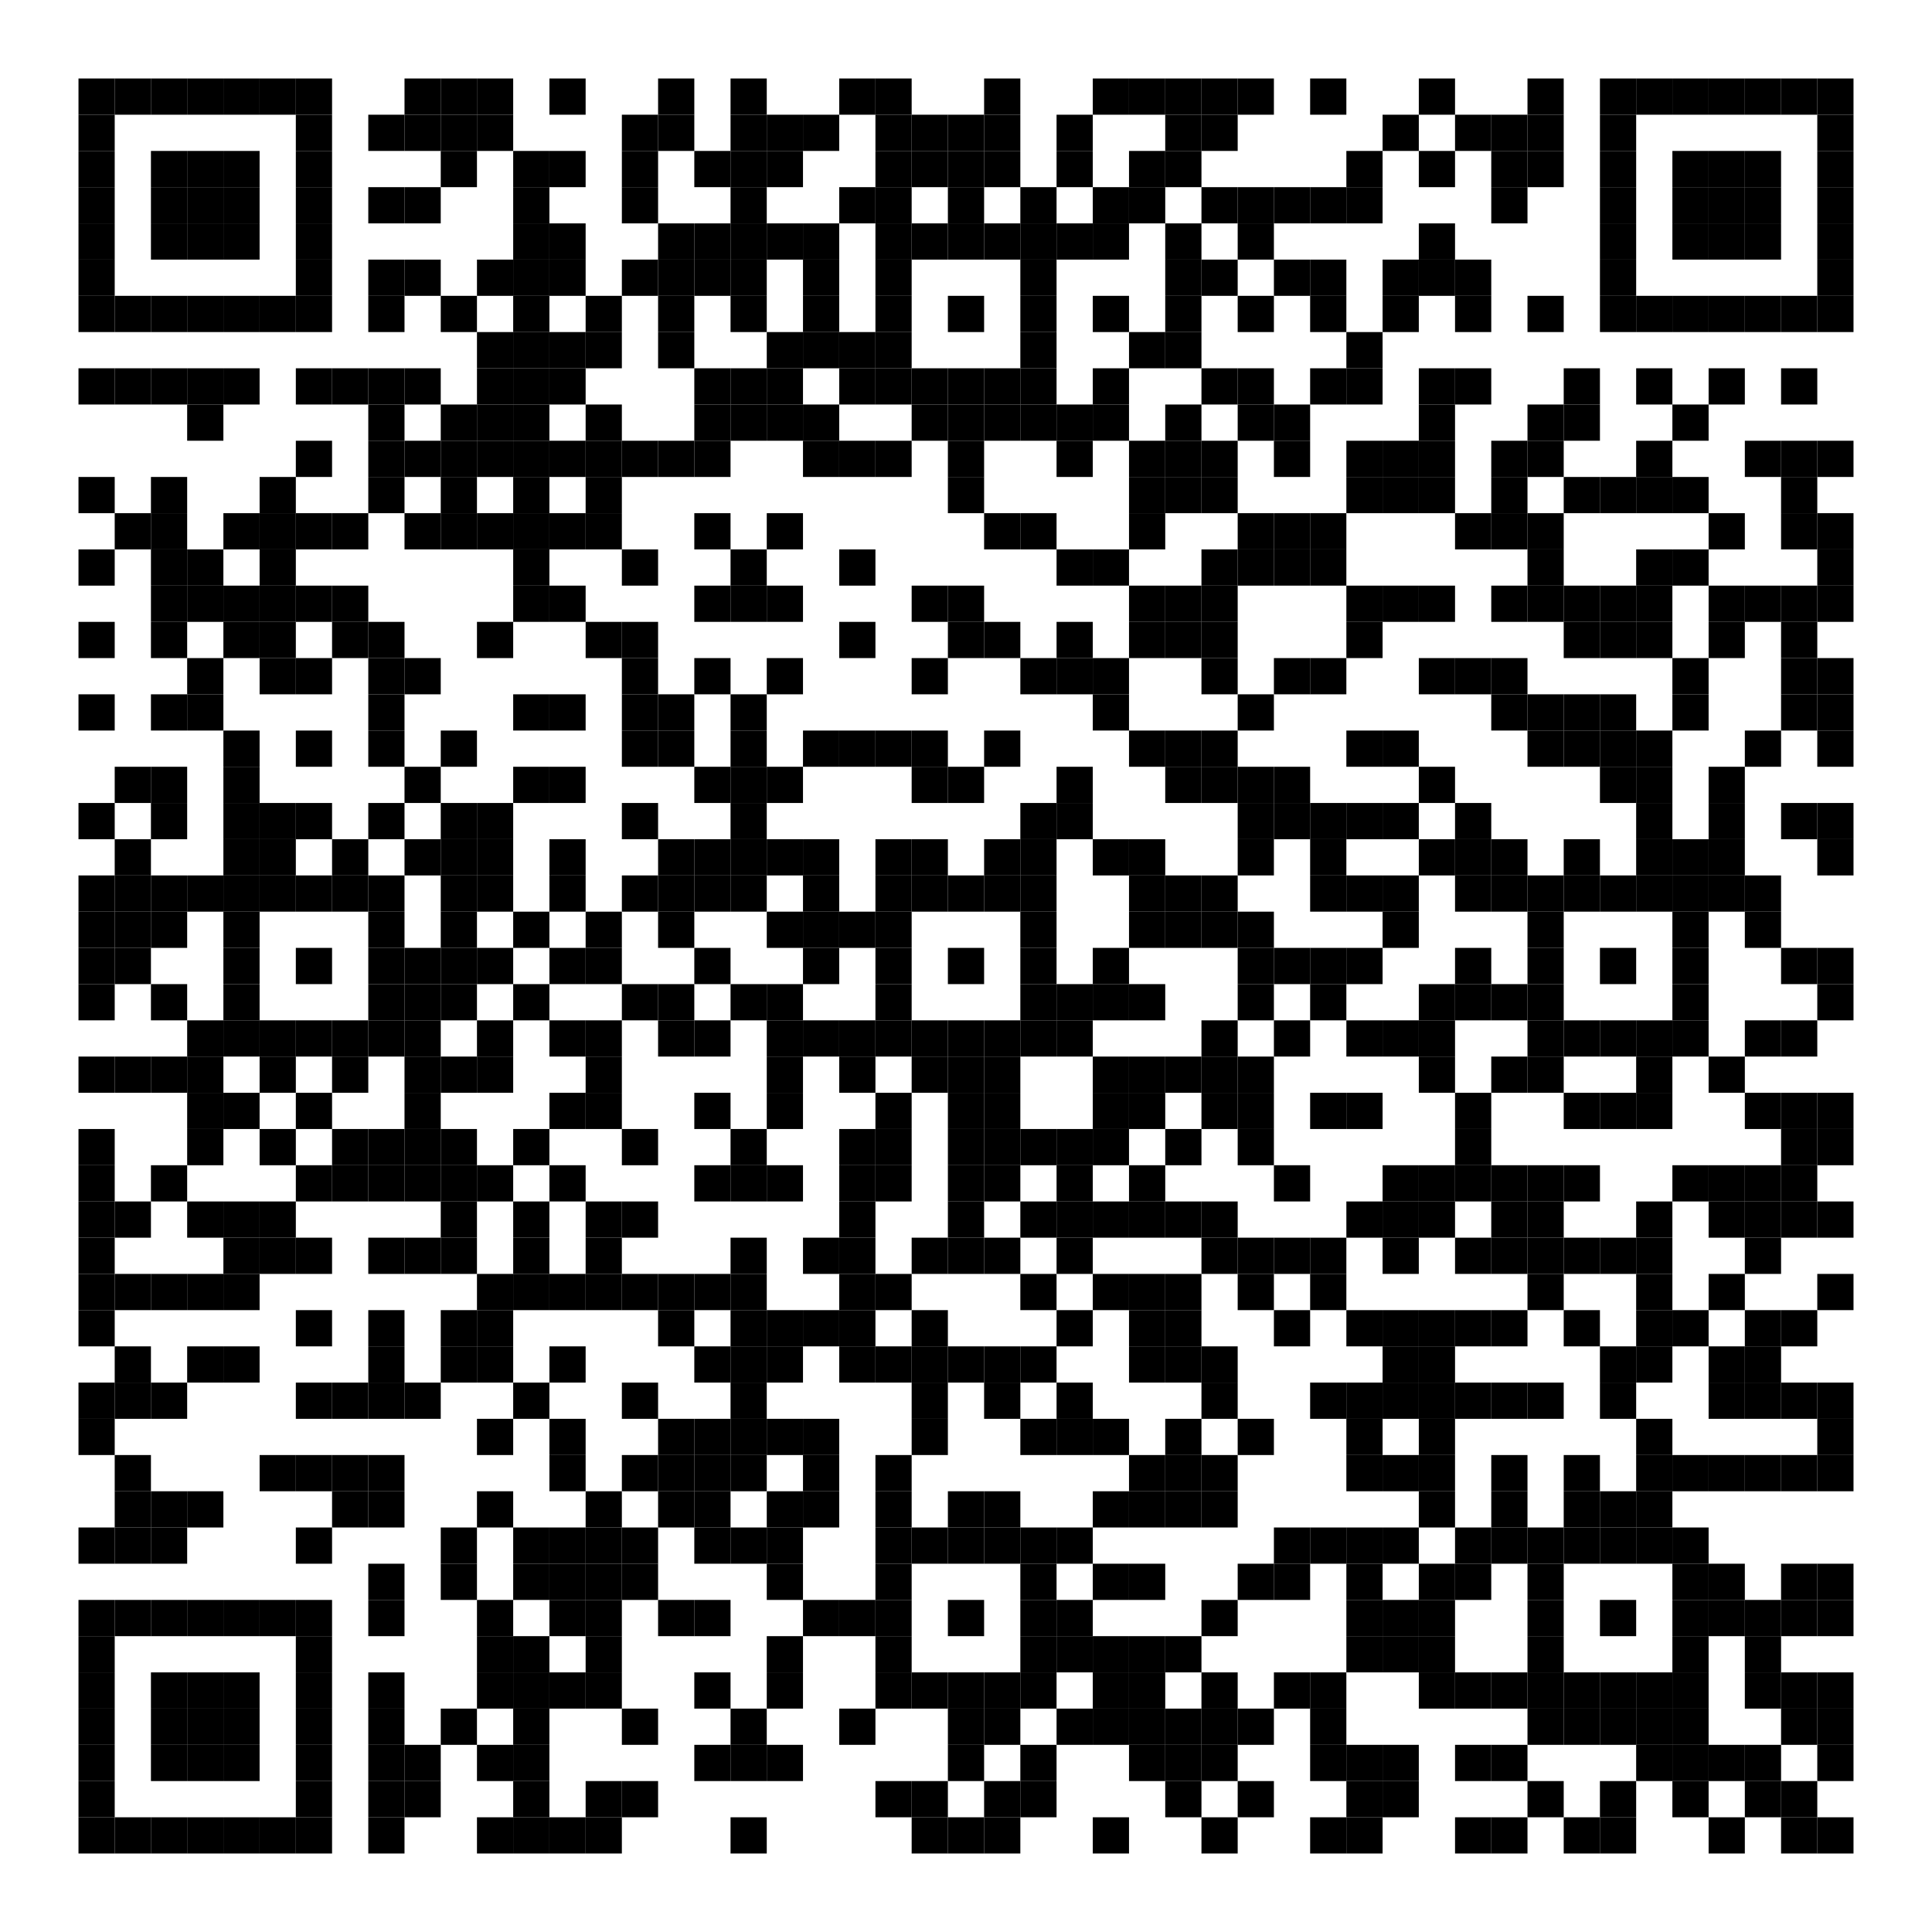 <?xml version="1.0"?>
<svg xmlns="http://www.w3.org/2000/svg" xmlns:xlink="http://www.w3.org/1999/xlink" version="1.1" width="320px" height="320px" viewBox="0 0 320 320"><defs><rect id="block" width="6" height="6" fill="#000000" fill-opacity="1"/></defs><rect x="0" y="0" width="320" height="320" fill="#ffffff" fill-opacity="1"/><use x="13" y="13" xlink:href="#block"/><use x="19" y="13" xlink:href="#block"/><use x="25" y="13" xlink:href="#block"/><use x="31" y="13" xlink:href="#block"/><use x="37" y="13" xlink:href="#block"/><use x="43" y="13" xlink:href="#block"/><use x="49" y="13" xlink:href="#block"/><use x="67" y="13" xlink:href="#block"/><use x="73" y="13" xlink:href="#block"/><use x="79" y="13" xlink:href="#block"/><use x="91" y="13" xlink:href="#block"/><use x="109" y="13" xlink:href="#block"/><use x="121" y="13" xlink:href="#block"/><use x="139" y="13" xlink:href="#block"/><use x="145" y="13" xlink:href="#block"/><use x="163" y="13" xlink:href="#block"/><use x="181" y="13" xlink:href="#block"/><use x="187" y="13" xlink:href="#block"/><use x="193" y="13" xlink:href="#block"/><use x="199" y="13" xlink:href="#block"/><use x="205" y="13" xlink:href="#block"/><use x="217" y="13" xlink:href="#block"/><use x="235" y="13" xlink:href="#block"/><use x="253" y="13" xlink:href="#block"/><use x="265" y="13" xlink:href="#block"/><use x="271" y="13" xlink:href="#block"/><use x="277" y="13" xlink:href="#block"/><use x="283" y="13" xlink:href="#block"/><use x="289" y="13" xlink:href="#block"/><use x="295" y="13" xlink:href="#block"/><use x="301" y="13" xlink:href="#block"/><use x="13" y="19" xlink:href="#block"/><use x="49" y="19" xlink:href="#block"/><use x="61" y="19" xlink:href="#block"/><use x="67" y="19" xlink:href="#block"/><use x="73" y="19" xlink:href="#block"/><use x="79" y="19" xlink:href="#block"/><use x="103" y="19" xlink:href="#block"/><use x="109" y="19" xlink:href="#block"/><use x="121" y="19" xlink:href="#block"/><use x="127" y="19" xlink:href="#block"/><use x="133" y="19" xlink:href="#block"/><use x="145" y="19" xlink:href="#block"/><use x="151" y="19" xlink:href="#block"/><use x="157" y="19" xlink:href="#block"/><use x="163" y="19" xlink:href="#block"/><use x="175" y="19" xlink:href="#block"/><use x="193" y="19" xlink:href="#block"/><use x="199" y="19" xlink:href="#block"/><use x="229" y="19" xlink:href="#block"/><use x="241" y="19" xlink:href="#block"/><use x="247" y="19" xlink:href="#block"/><use x="253" y="19" xlink:href="#block"/><use x="265" y="19" xlink:href="#block"/><use x="301" y="19" xlink:href="#block"/><use x="13" y="25" xlink:href="#block"/><use x="25" y="25" xlink:href="#block"/><use x="31" y="25" xlink:href="#block"/><use x="37" y="25" xlink:href="#block"/><use x="49" y="25" xlink:href="#block"/><use x="73" y="25" xlink:href="#block"/><use x="85" y="25" xlink:href="#block"/><use x="91" y="25" xlink:href="#block"/><use x="103" y="25" xlink:href="#block"/><use x="115" y="25" xlink:href="#block"/><use x="121" y="25" xlink:href="#block"/><use x="127" y="25" xlink:href="#block"/><use x="145" y="25" xlink:href="#block"/><use x="151" y="25" xlink:href="#block"/><use x="157" y="25" xlink:href="#block"/><use x="163" y="25" xlink:href="#block"/><use x="175" y="25" xlink:href="#block"/><use x="187" y="25" xlink:href="#block"/><use x="193" y="25" xlink:href="#block"/><use x="223" y="25" xlink:href="#block"/><use x="235" y="25" xlink:href="#block"/><use x="247" y="25" xlink:href="#block"/><use x="253" y="25" xlink:href="#block"/><use x="265" y="25" xlink:href="#block"/><use x="277" y="25" xlink:href="#block"/><use x="283" y="25" xlink:href="#block"/><use x="289" y="25" xlink:href="#block"/><use x="301" y="25" xlink:href="#block"/><use x="13" y="31" xlink:href="#block"/><use x="25" y="31" xlink:href="#block"/><use x="31" y="31" xlink:href="#block"/><use x="37" y="31" xlink:href="#block"/><use x="49" y="31" xlink:href="#block"/><use x="61" y="31" xlink:href="#block"/><use x="67" y="31" xlink:href="#block"/><use x="85" y="31" xlink:href="#block"/><use x="103" y="31" xlink:href="#block"/><use x="121" y="31" xlink:href="#block"/><use x="139" y="31" xlink:href="#block"/><use x="145" y="31" xlink:href="#block"/><use x="157" y="31" xlink:href="#block"/><use x="169" y="31" xlink:href="#block"/><use x="181" y="31" xlink:href="#block"/><use x="187" y="31" xlink:href="#block"/><use x="199" y="31" xlink:href="#block"/><use x="205" y="31" xlink:href="#block"/><use x="211" y="31" xlink:href="#block"/><use x="217" y="31" xlink:href="#block"/><use x="223" y="31" xlink:href="#block"/><use x="247" y="31" xlink:href="#block"/><use x="265" y="31" xlink:href="#block"/><use x="277" y="31" xlink:href="#block"/><use x="283" y="31" xlink:href="#block"/><use x="289" y="31" xlink:href="#block"/><use x="301" y="31" xlink:href="#block"/><use x="13" y="37" xlink:href="#block"/><use x="25" y="37" xlink:href="#block"/><use x="31" y="37" xlink:href="#block"/><use x="37" y="37" xlink:href="#block"/><use x="49" y="37" xlink:href="#block"/><use x="85" y="37" xlink:href="#block"/><use x="91" y="37" xlink:href="#block"/><use x="109" y="37" xlink:href="#block"/><use x="115" y="37" xlink:href="#block"/><use x="121" y="37" xlink:href="#block"/><use x="127" y="37" xlink:href="#block"/><use x="133" y="37" xlink:href="#block"/><use x="145" y="37" xlink:href="#block"/><use x="151" y="37" xlink:href="#block"/><use x="157" y="37" xlink:href="#block"/><use x="163" y="37" xlink:href="#block"/><use x="169" y="37" xlink:href="#block"/><use x="175" y="37" xlink:href="#block"/><use x="181" y="37" xlink:href="#block"/><use x="193" y="37" xlink:href="#block"/><use x="205" y="37" xlink:href="#block"/><use x="235" y="37" xlink:href="#block"/><use x="265" y="37" xlink:href="#block"/><use x="277" y="37" xlink:href="#block"/><use x="283" y="37" xlink:href="#block"/><use x="289" y="37" xlink:href="#block"/><use x="301" y="37" xlink:href="#block"/><use x="13" y="43" xlink:href="#block"/><use x="49" y="43" xlink:href="#block"/><use x="61" y="43" xlink:href="#block"/><use x="67" y="43" xlink:href="#block"/><use x="79" y="43" xlink:href="#block"/><use x="85" y="43" xlink:href="#block"/><use x="91" y="43" xlink:href="#block"/><use x="103" y="43" xlink:href="#block"/><use x="109" y="43" xlink:href="#block"/><use x="115" y="43" xlink:href="#block"/><use x="121" y="43" xlink:href="#block"/><use x="133" y="43" xlink:href="#block"/><use x="145" y="43" xlink:href="#block"/><use x="169" y="43" xlink:href="#block"/><use x="193" y="43" xlink:href="#block"/><use x="199" y="43" xlink:href="#block"/><use x="211" y="43" xlink:href="#block"/><use x="217" y="43" xlink:href="#block"/><use x="229" y="43" xlink:href="#block"/><use x="235" y="43" xlink:href="#block"/><use x="241" y="43" xlink:href="#block"/><use x="265" y="43" xlink:href="#block"/><use x="301" y="43" xlink:href="#block"/><use x="13" y="49" xlink:href="#block"/><use x="19" y="49" xlink:href="#block"/><use x="25" y="49" xlink:href="#block"/><use x="31" y="49" xlink:href="#block"/><use x="37" y="49" xlink:href="#block"/><use x="43" y="49" xlink:href="#block"/><use x="49" y="49" xlink:href="#block"/><use x="61" y="49" xlink:href="#block"/><use x="73" y="49" xlink:href="#block"/><use x="85" y="49" xlink:href="#block"/><use x="97" y="49" xlink:href="#block"/><use x="109" y="49" xlink:href="#block"/><use x="121" y="49" xlink:href="#block"/><use x="133" y="49" xlink:href="#block"/><use x="145" y="49" xlink:href="#block"/><use x="157" y="49" xlink:href="#block"/><use x="169" y="49" xlink:href="#block"/><use x="181" y="49" xlink:href="#block"/><use x="193" y="49" xlink:href="#block"/><use x="205" y="49" xlink:href="#block"/><use x="217" y="49" xlink:href="#block"/><use x="229" y="49" xlink:href="#block"/><use x="241" y="49" xlink:href="#block"/><use x="253" y="49" xlink:href="#block"/><use x="265" y="49" xlink:href="#block"/><use x="271" y="49" xlink:href="#block"/><use x="277" y="49" xlink:href="#block"/><use x="283" y="49" xlink:href="#block"/><use x="289" y="49" xlink:href="#block"/><use x="295" y="49" xlink:href="#block"/><use x="301" y="49" xlink:href="#block"/><use x="79" y="55" xlink:href="#block"/><use x="85" y="55" xlink:href="#block"/><use x="91" y="55" xlink:href="#block"/><use x="97" y="55" xlink:href="#block"/><use x="109" y="55" xlink:href="#block"/><use x="127" y="55" xlink:href="#block"/><use x="133" y="55" xlink:href="#block"/><use x="139" y="55" xlink:href="#block"/><use x="145" y="55" xlink:href="#block"/><use x="169" y="55" xlink:href="#block"/><use x="187" y="55" xlink:href="#block"/><use x="193" y="55" xlink:href="#block"/><use x="223" y="55" xlink:href="#block"/><use x="13" y="61" xlink:href="#block"/><use x="19" y="61" xlink:href="#block"/><use x="25" y="61" xlink:href="#block"/><use x="31" y="61" xlink:href="#block"/><use x="37" y="61" xlink:href="#block"/><use x="49" y="61" xlink:href="#block"/><use x="55" y="61" xlink:href="#block"/><use x="61" y="61" xlink:href="#block"/><use x="67" y="61" xlink:href="#block"/><use x="79" y="61" xlink:href="#block"/><use x="85" y="61" xlink:href="#block"/><use x="91" y="61" xlink:href="#block"/><use x="115" y="61" xlink:href="#block"/><use x="121" y="61" xlink:href="#block"/><use x="127" y="61" xlink:href="#block"/><use x="139" y="61" xlink:href="#block"/><use x="145" y="61" xlink:href="#block"/><use x="151" y="61" xlink:href="#block"/><use x="157" y="61" xlink:href="#block"/><use x="163" y="61" xlink:href="#block"/><use x="169" y="61" xlink:href="#block"/><use x="181" y="61" xlink:href="#block"/><use x="199" y="61" xlink:href="#block"/><use x="205" y="61" xlink:href="#block"/><use x="217" y="61" xlink:href="#block"/><use x="223" y="61" xlink:href="#block"/><use x="235" y="61" xlink:href="#block"/><use x="241" y="61" xlink:href="#block"/><use x="259" y="61" xlink:href="#block"/><use x="271" y="61" xlink:href="#block"/><use x="283" y="61" xlink:href="#block"/><use x="295" y="61" xlink:href="#block"/><use x="31" y="67" xlink:href="#block"/><use x="61" y="67" xlink:href="#block"/><use x="73" y="67" xlink:href="#block"/><use x="79" y="67" xlink:href="#block"/><use x="85" y="67" xlink:href="#block"/><use x="97" y="67" xlink:href="#block"/><use x="115" y="67" xlink:href="#block"/><use x="121" y="67" xlink:href="#block"/><use x="127" y="67" xlink:href="#block"/><use x="133" y="67" xlink:href="#block"/><use x="151" y="67" xlink:href="#block"/><use x="157" y="67" xlink:href="#block"/><use x="163" y="67" xlink:href="#block"/><use x="169" y="67" xlink:href="#block"/><use x="175" y="67" xlink:href="#block"/><use x="181" y="67" xlink:href="#block"/><use x="193" y="67" xlink:href="#block"/><use x="205" y="67" xlink:href="#block"/><use x="211" y="67" xlink:href="#block"/><use x="235" y="67" xlink:href="#block"/><use x="253" y="67" xlink:href="#block"/><use x="259" y="67" xlink:href="#block"/><use x="277" y="67" xlink:href="#block"/><use x="49" y="73" xlink:href="#block"/><use x="61" y="73" xlink:href="#block"/><use x="67" y="73" xlink:href="#block"/><use x="73" y="73" xlink:href="#block"/><use x="79" y="73" xlink:href="#block"/><use x="85" y="73" xlink:href="#block"/><use x="91" y="73" xlink:href="#block"/><use x="97" y="73" xlink:href="#block"/><use x="103" y="73" xlink:href="#block"/><use x="109" y="73" xlink:href="#block"/><use x="115" y="73" xlink:href="#block"/><use x="133" y="73" xlink:href="#block"/><use x="139" y="73" xlink:href="#block"/><use x="145" y="73" xlink:href="#block"/><use x="157" y="73" xlink:href="#block"/><use x="175" y="73" xlink:href="#block"/><use x="187" y="73" xlink:href="#block"/><use x="193" y="73" xlink:href="#block"/><use x="199" y="73" xlink:href="#block"/><use x="211" y="73" xlink:href="#block"/><use x="223" y="73" xlink:href="#block"/><use x="229" y="73" xlink:href="#block"/><use x="235" y="73" xlink:href="#block"/><use x="247" y="73" xlink:href="#block"/><use x="253" y="73" xlink:href="#block"/><use x="271" y="73" xlink:href="#block"/><use x="289" y="73" xlink:href="#block"/><use x="295" y="73" xlink:href="#block"/><use x="301" y="73" xlink:href="#block"/><use x="13" y="79" xlink:href="#block"/><use x="25" y="79" xlink:href="#block"/><use x="43" y="79" xlink:href="#block"/><use x="61" y="79" xlink:href="#block"/><use x="73" y="79" xlink:href="#block"/><use x="85" y="79" xlink:href="#block"/><use x="97" y="79" xlink:href="#block"/><use x="157" y="79" xlink:href="#block"/><use x="187" y="79" xlink:href="#block"/><use x="193" y="79" xlink:href="#block"/><use x="199" y="79" xlink:href="#block"/><use x="223" y="79" xlink:href="#block"/><use x="229" y="79" xlink:href="#block"/><use x="235" y="79" xlink:href="#block"/><use x="247" y="79" xlink:href="#block"/><use x="259" y="79" xlink:href="#block"/><use x="265" y="79" xlink:href="#block"/><use x="271" y="79" xlink:href="#block"/><use x="277" y="79" xlink:href="#block"/><use x="295" y="79" xlink:href="#block"/><use x="19" y="85" xlink:href="#block"/><use x="25" y="85" xlink:href="#block"/><use x="37" y="85" xlink:href="#block"/><use x="43" y="85" xlink:href="#block"/><use x="49" y="85" xlink:href="#block"/><use x="55" y="85" xlink:href="#block"/><use x="67" y="85" xlink:href="#block"/><use x="73" y="85" xlink:href="#block"/><use x="79" y="85" xlink:href="#block"/><use x="85" y="85" xlink:href="#block"/><use x="91" y="85" xlink:href="#block"/><use x="97" y="85" xlink:href="#block"/><use x="115" y="85" xlink:href="#block"/><use x="127" y="85" xlink:href="#block"/><use x="163" y="85" xlink:href="#block"/><use x="169" y="85" xlink:href="#block"/><use x="187" y="85" xlink:href="#block"/><use x="205" y="85" xlink:href="#block"/><use x="211" y="85" xlink:href="#block"/><use x="217" y="85" xlink:href="#block"/><use x="241" y="85" xlink:href="#block"/><use x="247" y="85" xlink:href="#block"/><use x="253" y="85" xlink:href="#block"/><use x="283" y="85" xlink:href="#block"/><use x="295" y="85" xlink:href="#block"/><use x="301" y="85" xlink:href="#block"/><use x="13" y="91" xlink:href="#block"/><use x="25" y="91" xlink:href="#block"/><use x="31" y="91" xlink:href="#block"/><use x="43" y="91" xlink:href="#block"/><use x="85" y="91" xlink:href="#block"/><use x="103" y="91" xlink:href="#block"/><use x="121" y="91" xlink:href="#block"/><use x="139" y="91" xlink:href="#block"/><use x="175" y="91" xlink:href="#block"/><use x="181" y="91" xlink:href="#block"/><use x="199" y="91" xlink:href="#block"/><use x="205" y="91" xlink:href="#block"/><use x="211" y="91" xlink:href="#block"/><use x="217" y="91" xlink:href="#block"/><use x="253" y="91" xlink:href="#block"/><use x="271" y="91" xlink:href="#block"/><use x="277" y="91" xlink:href="#block"/><use x="301" y="91" xlink:href="#block"/><use x="25" y="97" xlink:href="#block"/><use x="31" y="97" xlink:href="#block"/><use x="37" y="97" xlink:href="#block"/><use x="43" y="97" xlink:href="#block"/><use x="49" y="97" xlink:href="#block"/><use x="55" y="97" xlink:href="#block"/><use x="85" y="97" xlink:href="#block"/><use x="91" y="97" xlink:href="#block"/><use x="115" y="97" xlink:href="#block"/><use x="121" y="97" xlink:href="#block"/><use x="127" y="97" xlink:href="#block"/><use x="151" y="97" xlink:href="#block"/><use x="157" y="97" xlink:href="#block"/><use x="187" y="97" xlink:href="#block"/><use x="193" y="97" xlink:href="#block"/><use x="199" y="97" xlink:href="#block"/><use x="223" y="97" xlink:href="#block"/><use x="229" y="97" xlink:href="#block"/><use x="235" y="97" xlink:href="#block"/><use x="247" y="97" xlink:href="#block"/><use x="253" y="97" xlink:href="#block"/><use x="259" y="97" xlink:href="#block"/><use x="265" y="97" xlink:href="#block"/><use x="271" y="97" xlink:href="#block"/><use x="283" y="97" xlink:href="#block"/><use x="289" y="97" xlink:href="#block"/><use x="295" y="97" xlink:href="#block"/><use x="301" y="97" xlink:href="#block"/><use x="13" y="103" xlink:href="#block"/><use x="25" y="103" xlink:href="#block"/><use x="37" y="103" xlink:href="#block"/><use x="43" y="103" xlink:href="#block"/><use x="55" y="103" xlink:href="#block"/><use x="61" y="103" xlink:href="#block"/><use x="79" y="103" xlink:href="#block"/><use x="97" y="103" xlink:href="#block"/><use x="103" y="103" xlink:href="#block"/><use x="139" y="103" xlink:href="#block"/><use x="157" y="103" xlink:href="#block"/><use x="163" y="103" xlink:href="#block"/><use x="175" y="103" xlink:href="#block"/><use x="187" y="103" xlink:href="#block"/><use x="193" y="103" xlink:href="#block"/><use x="199" y="103" xlink:href="#block"/><use x="223" y="103" xlink:href="#block"/><use x="259" y="103" xlink:href="#block"/><use x="265" y="103" xlink:href="#block"/><use x="271" y="103" xlink:href="#block"/><use x="283" y="103" xlink:href="#block"/><use x="295" y="103" xlink:href="#block"/><use x="31" y="109" xlink:href="#block"/><use x="43" y="109" xlink:href="#block"/><use x="49" y="109" xlink:href="#block"/><use x="61" y="109" xlink:href="#block"/><use x="67" y="109" xlink:href="#block"/><use x="103" y="109" xlink:href="#block"/><use x="115" y="109" xlink:href="#block"/><use x="127" y="109" xlink:href="#block"/><use x="151" y="109" xlink:href="#block"/><use x="169" y="109" xlink:href="#block"/><use x="175" y="109" xlink:href="#block"/><use x="181" y="109" xlink:href="#block"/><use x="199" y="109" xlink:href="#block"/><use x="211" y="109" xlink:href="#block"/><use x="217" y="109" xlink:href="#block"/><use x="235" y="109" xlink:href="#block"/><use x="241" y="109" xlink:href="#block"/><use x="247" y="109" xlink:href="#block"/><use x="277" y="109" xlink:href="#block"/><use x="295" y="109" xlink:href="#block"/><use x="301" y="109" xlink:href="#block"/><use x="13" y="115" xlink:href="#block"/><use x="25" y="115" xlink:href="#block"/><use x="31" y="115" xlink:href="#block"/><use x="61" y="115" xlink:href="#block"/><use x="85" y="115" xlink:href="#block"/><use x="91" y="115" xlink:href="#block"/><use x="103" y="115" xlink:href="#block"/><use x="109" y="115" xlink:href="#block"/><use x="121" y="115" xlink:href="#block"/><use x="181" y="115" xlink:href="#block"/><use x="205" y="115" xlink:href="#block"/><use x="247" y="115" xlink:href="#block"/><use x="253" y="115" xlink:href="#block"/><use x="259" y="115" xlink:href="#block"/><use x="265" y="115" xlink:href="#block"/><use x="277" y="115" xlink:href="#block"/><use x="295" y="115" xlink:href="#block"/><use x="301" y="115" xlink:href="#block"/><use x="37" y="121" xlink:href="#block"/><use x="49" y="121" xlink:href="#block"/><use x="61" y="121" xlink:href="#block"/><use x="73" y="121" xlink:href="#block"/><use x="103" y="121" xlink:href="#block"/><use x="109" y="121" xlink:href="#block"/><use x="121" y="121" xlink:href="#block"/><use x="133" y="121" xlink:href="#block"/><use x="139" y="121" xlink:href="#block"/><use x="145" y="121" xlink:href="#block"/><use x="151" y="121" xlink:href="#block"/><use x="163" y="121" xlink:href="#block"/><use x="187" y="121" xlink:href="#block"/><use x="193" y="121" xlink:href="#block"/><use x="199" y="121" xlink:href="#block"/><use x="223" y="121" xlink:href="#block"/><use x="229" y="121" xlink:href="#block"/><use x="253" y="121" xlink:href="#block"/><use x="259" y="121" xlink:href="#block"/><use x="265" y="121" xlink:href="#block"/><use x="271" y="121" xlink:href="#block"/><use x="289" y="121" xlink:href="#block"/><use x="301" y="121" xlink:href="#block"/><use x="19" y="127" xlink:href="#block"/><use x="25" y="127" xlink:href="#block"/><use x="37" y="127" xlink:href="#block"/><use x="67" y="127" xlink:href="#block"/><use x="85" y="127" xlink:href="#block"/><use x="91" y="127" xlink:href="#block"/><use x="115" y="127" xlink:href="#block"/><use x="121" y="127" xlink:href="#block"/><use x="127" y="127" xlink:href="#block"/><use x="151" y="127" xlink:href="#block"/><use x="157" y="127" xlink:href="#block"/><use x="175" y="127" xlink:href="#block"/><use x="193" y="127" xlink:href="#block"/><use x="199" y="127" xlink:href="#block"/><use x="205" y="127" xlink:href="#block"/><use x="211" y="127" xlink:href="#block"/><use x="235" y="127" xlink:href="#block"/><use x="265" y="127" xlink:href="#block"/><use x="271" y="127" xlink:href="#block"/><use x="283" y="127" xlink:href="#block"/><use x="13" y="133" xlink:href="#block"/><use x="25" y="133" xlink:href="#block"/><use x="37" y="133" xlink:href="#block"/><use x="43" y="133" xlink:href="#block"/><use x="49" y="133" xlink:href="#block"/><use x="61" y="133" xlink:href="#block"/><use x="73" y="133" xlink:href="#block"/><use x="79" y="133" xlink:href="#block"/><use x="103" y="133" xlink:href="#block"/><use x="121" y="133" xlink:href="#block"/><use x="169" y="133" xlink:href="#block"/><use x="175" y="133" xlink:href="#block"/><use x="205" y="133" xlink:href="#block"/><use x="211" y="133" xlink:href="#block"/><use x="217" y="133" xlink:href="#block"/><use x="223" y="133" xlink:href="#block"/><use x="229" y="133" xlink:href="#block"/><use x="241" y="133" xlink:href="#block"/><use x="271" y="133" xlink:href="#block"/><use x="283" y="133" xlink:href="#block"/><use x="295" y="133" xlink:href="#block"/><use x="301" y="133" xlink:href="#block"/><use x="19" y="139" xlink:href="#block"/><use x="37" y="139" xlink:href="#block"/><use x="43" y="139" xlink:href="#block"/><use x="55" y="139" xlink:href="#block"/><use x="67" y="139" xlink:href="#block"/><use x="73" y="139" xlink:href="#block"/><use x="79" y="139" xlink:href="#block"/><use x="91" y="139" xlink:href="#block"/><use x="109" y="139" xlink:href="#block"/><use x="115" y="139" xlink:href="#block"/><use x="121" y="139" xlink:href="#block"/><use x="127" y="139" xlink:href="#block"/><use x="133" y="139" xlink:href="#block"/><use x="145" y="139" xlink:href="#block"/><use x="151" y="139" xlink:href="#block"/><use x="163" y="139" xlink:href="#block"/><use x="169" y="139" xlink:href="#block"/><use x="181" y="139" xlink:href="#block"/><use x="187" y="139" xlink:href="#block"/><use x="205" y="139" xlink:href="#block"/><use x="217" y="139" xlink:href="#block"/><use x="235" y="139" xlink:href="#block"/><use x="241" y="139" xlink:href="#block"/><use x="247" y="139" xlink:href="#block"/><use x="259" y="139" xlink:href="#block"/><use x="271" y="139" xlink:href="#block"/><use x="277" y="139" xlink:href="#block"/><use x="283" y="139" xlink:href="#block"/><use x="301" y="139" xlink:href="#block"/><use x="13" y="145" xlink:href="#block"/><use x="19" y="145" xlink:href="#block"/><use x="25" y="145" xlink:href="#block"/><use x="31" y="145" xlink:href="#block"/><use x="37" y="145" xlink:href="#block"/><use x="43" y="145" xlink:href="#block"/><use x="49" y="145" xlink:href="#block"/><use x="55" y="145" xlink:href="#block"/><use x="61" y="145" xlink:href="#block"/><use x="73" y="145" xlink:href="#block"/><use x="79" y="145" xlink:href="#block"/><use x="91" y="145" xlink:href="#block"/><use x="103" y="145" xlink:href="#block"/><use x="109" y="145" xlink:href="#block"/><use x="115" y="145" xlink:href="#block"/><use x="121" y="145" xlink:href="#block"/><use x="133" y="145" xlink:href="#block"/><use x="145" y="145" xlink:href="#block"/><use x="151" y="145" xlink:href="#block"/><use x="157" y="145" xlink:href="#block"/><use x="163" y="145" xlink:href="#block"/><use x="169" y="145" xlink:href="#block"/><use x="187" y="145" xlink:href="#block"/><use x="193" y="145" xlink:href="#block"/><use x="199" y="145" xlink:href="#block"/><use x="217" y="145" xlink:href="#block"/><use x="223" y="145" xlink:href="#block"/><use x="229" y="145" xlink:href="#block"/><use x="241" y="145" xlink:href="#block"/><use x="247" y="145" xlink:href="#block"/><use x="253" y="145" xlink:href="#block"/><use x="259" y="145" xlink:href="#block"/><use x="265" y="145" xlink:href="#block"/><use x="271" y="145" xlink:href="#block"/><use x="277" y="145" xlink:href="#block"/><use x="283" y="145" xlink:href="#block"/><use x="289" y="145" xlink:href="#block"/><use x="13" y="151" xlink:href="#block"/><use x="19" y="151" xlink:href="#block"/><use x="25" y="151" xlink:href="#block"/><use x="37" y="151" xlink:href="#block"/><use x="61" y="151" xlink:href="#block"/><use x="73" y="151" xlink:href="#block"/><use x="85" y="151" xlink:href="#block"/><use x="97" y="151" xlink:href="#block"/><use x="109" y="151" xlink:href="#block"/><use x="127" y="151" xlink:href="#block"/><use x="133" y="151" xlink:href="#block"/><use x="139" y="151" xlink:href="#block"/><use x="145" y="151" xlink:href="#block"/><use x="169" y="151" xlink:href="#block"/><use x="187" y="151" xlink:href="#block"/><use x="193" y="151" xlink:href="#block"/><use x="199" y="151" xlink:href="#block"/><use x="205" y="151" xlink:href="#block"/><use x="229" y="151" xlink:href="#block"/><use x="253" y="151" xlink:href="#block"/><use x="277" y="151" xlink:href="#block"/><use x="289" y="151" xlink:href="#block"/><use x="13" y="157" xlink:href="#block"/><use x="19" y="157" xlink:href="#block"/><use x="37" y="157" xlink:href="#block"/><use x="49" y="157" xlink:href="#block"/><use x="61" y="157" xlink:href="#block"/><use x="67" y="157" xlink:href="#block"/><use x="73" y="157" xlink:href="#block"/><use x="79" y="157" xlink:href="#block"/><use x="91" y="157" xlink:href="#block"/><use x="97" y="157" xlink:href="#block"/><use x="115" y="157" xlink:href="#block"/><use x="133" y="157" xlink:href="#block"/><use x="145" y="157" xlink:href="#block"/><use x="157" y="157" xlink:href="#block"/><use x="169" y="157" xlink:href="#block"/><use x="181" y="157" xlink:href="#block"/><use x="205" y="157" xlink:href="#block"/><use x="211" y="157" xlink:href="#block"/><use x="217" y="157" xlink:href="#block"/><use x="223" y="157" xlink:href="#block"/><use x="241" y="157" xlink:href="#block"/><use x="253" y="157" xlink:href="#block"/><use x="265" y="157" xlink:href="#block"/><use x="277" y="157" xlink:href="#block"/><use x="295" y="157" xlink:href="#block"/><use x="301" y="157" xlink:href="#block"/><use x="13" y="163" xlink:href="#block"/><use x="25" y="163" xlink:href="#block"/><use x="37" y="163" xlink:href="#block"/><use x="61" y="163" xlink:href="#block"/><use x="67" y="163" xlink:href="#block"/><use x="73" y="163" xlink:href="#block"/><use x="85" y="163" xlink:href="#block"/><use x="103" y="163" xlink:href="#block"/><use x="109" y="163" xlink:href="#block"/><use x="121" y="163" xlink:href="#block"/><use x="127" y="163" xlink:href="#block"/><use x="145" y="163" xlink:href="#block"/><use x="169" y="163" xlink:href="#block"/><use x="175" y="163" xlink:href="#block"/><use x="181" y="163" xlink:href="#block"/><use x="187" y="163" xlink:href="#block"/><use x="205" y="163" xlink:href="#block"/><use x="217" y="163" xlink:href="#block"/><use x="235" y="163" xlink:href="#block"/><use x="241" y="163" xlink:href="#block"/><use x="247" y="163" xlink:href="#block"/><use x="253" y="163" xlink:href="#block"/><use x="277" y="163" xlink:href="#block"/><use x="301" y="163" xlink:href="#block"/><use x="31" y="169" xlink:href="#block"/><use x="37" y="169" xlink:href="#block"/><use x="43" y="169" xlink:href="#block"/><use x="49" y="169" xlink:href="#block"/><use x="55" y="169" xlink:href="#block"/><use x="61" y="169" xlink:href="#block"/><use x="67" y="169" xlink:href="#block"/><use x="79" y="169" xlink:href="#block"/><use x="91" y="169" xlink:href="#block"/><use x="97" y="169" xlink:href="#block"/><use x="109" y="169" xlink:href="#block"/><use x="115" y="169" xlink:href="#block"/><use x="127" y="169" xlink:href="#block"/><use x="133" y="169" xlink:href="#block"/><use x="139" y="169" xlink:href="#block"/><use x="145" y="169" xlink:href="#block"/><use x="151" y="169" xlink:href="#block"/><use x="157" y="169" xlink:href="#block"/><use x="163" y="169" xlink:href="#block"/><use x="169" y="169" xlink:href="#block"/><use x="175" y="169" xlink:href="#block"/><use x="199" y="169" xlink:href="#block"/><use x="211" y="169" xlink:href="#block"/><use x="223" y="169" xlink:href="#block"/><use x="229" y="169" xlink:href="#block"/><use x="235" y="169" xlink:href="#block"/><use x="253" y="169" xlink:href="#block"/><use x="259" y="169" xlink:href="#block"/><use x="265" y="169" xlink:href="#block"/><use x="271" y="169" xlink:href="#block"/><use x="277" y="169" xlink:href="#block"/><use x="289" y="169" xlink:href="#block"/><use x="295" y="169" xlink:href="#block"/><use x="13" y="175" xlink:href="#block"/><use x="19" y="175" xlink:href="#block"/><use x="25" y="175" xlink:href="#block"/><use x="31" y="175" xlink:href="#block"/><use x="43" y="175" xlink:href="#block"/><use x="55" y="175" xlink:href="#block"/><use x="67" y="175" xlink:href="#block"/><use x="73" y="175" xlink:href="#block"/><use x="79" y="175" xlink:href="#block"/><use x="97" y="175" xlink:href="#block"/><use x="127" y="175" xlink:href="#block"/><use x="139" y="175" xlink:href="#block"/><use x="151" y="175" xlink:href="#block"/><use x="157" y="175" xlink:href="#block"/><use x="163" y="175" xlink:href="#block"/><use x="181" y="175" xlink:href="#block"/><use x="187" y="175" xlink:href="#block"/><use x="193" y="175" xlink:href="#block"/><use x="199" y="175" xlink:href="#block"/><use x="205" y="175" xlink:href="#block"/><use x="235" y="175" xlink:href="#block"/><use x="247" y="175" xlink:href="#block"/><use x="253" y="175" xlink:href="#block"/><use x="271" y="175" xlink:href="#block"/><use x="283" y="175" xlink:href="#block"/><use x="31" y="181" xlink:href="#block"/><use x="37" y="181" xlink:href="#block"/><use x="49" y="181" xlink:href="#block"/><use x="67" y="181" xlink:href="#block"/><use x="91" y="181" xlink:href="#block"/><use x="97" y="181" xlink:href="#block"/><use x="115" y="181" xlink:href="#block"/><use x="127" y="181" xlink:href="#block"/><use x="145" y="181" xlink:href="#block"/><use x="157" y="181" xlink:href="#block"/><use x="163" y="181" xlink:href="#block"/><use x="181" y="181" xlink:href="#block"/><use x="187" y="181" xlink:href="#block"/><use x="199" y="181" xlink:href="#block"/><use x="205" y="181" xlink:href="#block"/><use x="217" y="181" xlink:href="#block"/><use x="223" y="181" xlink:href="#block"/><use x="241" y="181" xlink:href="#block"/><use x="259" y="181" xlink:href="#block"/><use x="265" y="181" xlink:href="#block"/><use x="271" y="181" xlink:href="#block"/><use x="289" y="181" xlink:href="#block"/><use x="295" y="181" xlink:href="#block"/><use x="301" y="181" xlink:href="#block"/><use x="13" y="187" xlink:href="#block"/><use x="31" y="187" xlink:href="#block"/><use x="43" y="187" xlink:href="#block"/><use x="55" y="187" xlink:href="#block"/><use x="61" y="187" xlink:href="#block"/><use x="67" y="187" xlink:href="#block"/><use x="73" y="187" xlink:href="#block"/><use x="85" y="187" xlink:href="#block"/><use x="103" y="187" xlink:href="#block"/><use x="121" y="187" xlink:href="#block"/><use x="139" y="187" xlink:href="#block"/><use x="145" y="187" xlink:href="#block"/><use x="157" y="187" xlink:href="#block"/><use x="163" y="187" xlink:href="#block"/><use x="169" y="187" xlink:href="#block"/><use x="175" y="187" xlink:href="#block"/><use x="181" y="187" xlink:href="#block"/><use x="193" y="187" xlink:href="#block"/><use x="205" y="187" xlink:href="#block"/><use x="241" y="187" xlink:href="#block"/><use x="295" y="187" xlink:href="#block"/><use x="301" y="187" xlink:href="#block"/><use x="13" y="193" xlink:href="#block"/><use x="25" y="193" xlink:href="#block"/><use x="49" y="193" xlink:href="#block"/><use x="55" y="193" xlink:href="#block"/><use x="61" y="193" xlink:href="#block"/><use x="67" y="193" xlink:href="#block"/><use x="73" y="193" xlink:href="#block"/><use x="79" y="193" xlink:href="#block"/><use x="91" y="193" xlink:href="#block"/><use x="115" y="193" xlink:href="#block"/><use x="121" y="193" xlink:href="#block"/><use x="127" y="193" xlink:href="#block"/><use x="139" y="193" xlink:href="#block"/><use x="145" y="193" xlink:href="#block"/><use x="157" y="193" xlink:href="#block"/><use x="163" y="193" xlink:href="#block"/><use x="175" y="193" xlink:href="#block"/><use x="187" y="193" xlink:href="#block"/><use x="211" y="193" xlink:href="#block"/><use x="229" y="193" xlink:href="#block"/><use x="235" y="193" xlink:href="#block"/><use x="241" y="193" xlink:href="#block"/><use x="247" y="193" xlink:href="#block"/><use x="253" y="193" xlink:href="#block"/><use x="259" y="193" xlink:href="#block"/><use x="277" y="193" xlink:href="#block"/><use x="283" y="193" xlink:href="#block"/><use x="289" y="193" xlink:href="#block"/><use x="295" y="193" xlink:href="#block"/><use x="13" y="199" xlink:href="#block"/><use x="19" y="199" xlink:href="#block"/><use x="31" y="199" xlink:href="#block"/><use x="37" y="199" xlink:href="#block"/><use x="43" y="199" xlink:href="#block"/><use x="73" y="199" xlink:href="#block"/><use x="85" y="199" xlink:href="#block"/><use x="97" y="199" xlink:href="#block"/><use x="103" y="199" xlink:href="#block"/><use x="139" y="199" xlink:href="#block"/><use x="157" y="199" xlink:href="#block"/><use x="169" y="199" xlink:href="#block"/><use x="175" y="199" xlink:href="#block"/><use x="181" y="199" xlink:href="#block"/><use x="187" y="199" xlink:href="#block"/><use x="193" y="199" xlink:href="#block"/><use x="199" y="199" xlink:href="#block"/><use x="223" y="199" xlink:href="#block"/><use x="229" y="199" xlink:href="#block"/><use x="235" y="199" xlink:href="#block"/><use x="247" y="199" xlink:href="#block"/><use x="253" y="199" xlink:href="#block"/><use x="271" y="199" xlink:href="#block"/><use x="283" y="199" xlink:href="#block"/><use x="289" y="199" xlink:href="#block"/><use x="295" y="199" xlink:href="#block"/><use x="301" y="199" xlink:href="#block"/><use x="13" y="205" xlink:href="#block"/><use x="37" y="205" xlink:href="#block"/><use x="43" y="205" xlink:href="#block"/><use x="49" y="205" xlink:href="#block"/><use x="61" y="205" xlink:href="#block"/><use x="67" y="205" xlink:href="#block"/><use x="73" y="205" xlink:href="#block"/><use x="85" y="205" xlink:href="#block"/><use x="97" y="205" xlink:href="#block"/><use x="121" y="205" xlink:href="#block"/><use x="133" y="205" xlink:href="#block"/><use x="139" y="205" xlink:href="#block"/><use x="151" y="205" xlink:href="#block"/><use x="157" y="205" xlink:href="#block"/><use x="163" y="205" xlink:href="#block"/><use x="175" y="205" xlink:href="#block"/><use x="199" y="205" xlink:href="#block"/><use x="205" y="205" xlink:href="#block"/><use x="211" y="205" xlink:href="#block"/><use x="217" y="205" xlink:href="#block"/><use x="229" y="205" xlink:href="#block"/><use x="241" y="205" xlink:href="#block"/><use x="247" y="205" xlink:href="#block"/><use x="253" y="205" xlink:href="#block"/><use x="259" y="205" xlink:href="#block"/><use x="265" y="205" xlink:href="#block"/><use x="271" y="205" xlink:href="#block"/><use x="289" y="205" xlink:href="#block"/><use x="13" y="211" xlink:href="#block"/><use x="19" y="211" xlink:href="#block"/><use x="25" y="211" xlink:href="#block"/><use x="31" y="211" xlink:href="#block"/><use x="37" y="211" xlink:href="#block"/><use x="79" y="211" xlink:href="#block"/><use x="85" y="211" xlink:href="#block"/><use x="91" y="211" xlink:href="#block"/><use x="97" y="211" xlink:href="#block"/><use x="103" y="211" xlink:href="#block"/><use x="109" y="211" xlink:href="#block"/><use x="115" y="211" xlink:href="#block"/><use x="121" y="211" xlink:href="#block"/><use x="139" y="211" xlink:href="#block"/><use x="145" y="211" xlink:href="#block"/><use x="169" y="211" xlink:href="#block"/><use x="181" y="211" xlink:href="#block"/><use x="187" y="211" xlink:href="#block"/><use x="193" y="211" xlink:href="#block"/><use x="205" y="211" xlink:href="#block"/><use x="217" y="211" xlink:href="#block"/><use x="253" y="211" xlink:href="#block"/><use x="271" y="211" xlink:href="#block"/><use x="283" y="211" xlink:href="#block"/><use x="301" y="211" xlink:href="#block"/><use x="13" y="217" xlink:href="#block"/><use x="49" y="217" xlink:href="#block"/><use x="61" y="217" xlink:href="#block"/><use x="73" y="217" xlink:href="#block"/><use x="79" y="217" xlink:href="#block"/><use x="109" y="217" xlink:href="#block"/><use x="121" y="217" xlink:href="#block"/><use x="127" y="217" xlink:href="#block"/><use x="133" y="217" xlink:href="#block"/><use x="139" y="217" xlink:href="#block"/><use x="151" y="217" xlink:href="#block"/><use x="175" y="217" xlink:href="#block"/><use x="187" y="217" xlink:href="#block"/><use x="193" y="217" xlink:href="#block"/><use x="211" y="217" xlink:href="#block"/><use x="223" y="217" xlink:href="#block"/><use x="229" y="217" xlink:href="#block"/><use x="235" y="217" xlink:href="#block"/><use x="241" y="217" xlink:href="#block"/><use x="247" y="217" xlink:href="#block"/><use x="259" y="217" xlink:href="#block"/><use x="271" y="217" xlink:href="#block"/><use x="277" y="217" xlink:href="#block"/><use x="289" y="217" xlink:href="#block"/><use x="295" y="217" xlink:href="#block"/><use x="19" y="223" xlink:href="#block"/><use x="31" y="223" xlink:href="#block"/><use x="37" y="223" xlink:href="#block"/><use x="61" y="223" xlink:href="#block"/><use x="73" y="223" xlink:href="#block"/><use x="79" y="223" xlink:href="#block"/><use x="91" y="223" xlink:href="#block"/><use x="115" y="223" xlink:href="#block"/><use x="121" y="223" xlink:href="#block"/><use x="127" y="223" xlink:href="#block"/><use x="139" y="223" xlink:href="#block"/><use x="145" y="223" xlink:href="#block"/><use x="151" y="223" xlink:href="#block"/><use x="157" y="223" xlink:href="#block"/><use x="163" y="223" xlink:href="#block"/><use x="169" y="223" xlink:href="#block"/><use x="187" y="223" xlink:href="#block"/><use x="193" y="223" xlink:href="#block"/><use x="199" y="223" xlink:href="#block"/><use x="229" y="223" xlink:href="#block"/><use x="235" y="223" xlink:href="#block"/><use x="265" y="223" xlink:href="#block"/><use x="271" y="223" xlink:href="#block"/><use x="283" y="223" xlink:href="#block"/><use x="289" y="223" xlink:href="#block"/><use x="13" y="229" xlink:href="#block"/><use x="19" y="229" xlink:href="#block"/><use x="25" y="229" xlink:href="#block"/><use x="49" y="229" xlink:href="#block"/><use x="55" y="229" xlink:href="#block"/><use x="61" y="229" xlink:href="#block"/><use x="67" y="229" xlink:href="#block"/><use x="85" y="229" xlink:href="#block"/><use x="103" y="229" xlink:href="#block"/><use x="121" y="229" xlink:href="#block"/><use x="151" y="229" xlink:href="#block"/><use x="163" y="229" xlink:href="#block"/><use x="175" y="229" xlink:href="#block"/><use x="199" y="229" xlink:href="#block"/><use x="217" y="229" xlink:href="#block"/><use x="223" y="229" xlink:href="#block"/><use x="229" y="229" xlink:href="#block"/><use x="235" y="229" xlink:href="#block"/><use x="241" y="229" xlink:href="#block"/><use x="247" y="229" xlink:href="#block"/><use x="253" y="229" xlink:href="#block"/><use x="265" y="229" xlink:href="#block"/><use x="283" y="229" xlink:href="#block"/><use x="289" y="229" xlink:href="#block"/><use x="295" y="229" xlink:href="#block"/><use x="301" y="229" xlink:href="#block"/><use x="13" y="235" xlink:href="#block"/><use x="79" y="235" xlink:href="#block"/><use x="91" y="235" xlink:href="#block"/><use x="109" y="235" xlink:href="#block"/><use x="115" y="235" xlink:href="#block"/><use x="121" y="235" xlink:href="#block"/><use x="127" y="235" xlink:href="#block"/><use x="133" y="235" xlink:href="#block"/><use x="151" y="235" xlink:href="#block"/><use x="169" y="235" xlink:href="#block"/><use x="175" y="235" xlink:href="#block"/><use x="181" y="235" xlink:href="#block"/><use x="193" y="235" xlink:href="#block"/><use x="205" y="235" xlink:href="#block"/><use x="223" y="235" xlink:href="#block"/><use x="235" y="235" xlink:href="#block"/><use x="271" y="235" xlink:href="#block"/><use x="301" y="235" xlink:href="#block"/><use x="19" y="241" xlink:href="#block"/><use x="43" y="241" xlink:href="#block"/><use x="49" y="241" xlink:href="#block"/><use x="55" y="241" xlink:href="#block"/><use x="61" y="241" xlink:href="#block"/><use x="91" y="241" xlink:href="#block"/><use x="103" y="241" xlink:href="#block"/><use x="109" y="241" xlink:href="#block"/><use x="115" y="241" xlink:href="#block"/><use x="121" y="241" xlink:href="#block"/><use x="133" y="241" xlink:href="#block"/><use x="145" y="241" xlink:href="#block"/><use x="187" y="241" xlink:href="#block"/><use x="193" y="241" xlink:href="#block"/><use x="199" y="241" xlink:href="#block"/><use x="223" y="241" xlink:href="#block"/><use x="229" y="241" xlink:href="#block"/><use x="235" y="241" xlink:href="#block"/><use x="247" y="241" xlink:href="#block"/><use x="259" y="241" xlink:href="#block"/><use x="271" y="241" xlink:href="#block"/><use x="277" y="241" xlink:href="#block"/><use x="283" y="241" xlink:href="#block"/><use x="289" y="241" xlink:href="#block"/><use x="295" y="241" xlink:href="#block"/><use x="301" y="241" xlink:href="#block"/><use x="19" y="247" xlink:href="#block"/><use x="25" y="247" xlink:href="#block"/><use x="31" y="247" xlink:href="#block"/><use x="55" y="247" xlink:href="#block"/><use x="61" y="247" xlink:href="#block"/><use x="79" y="247" xlink:href="#block"/><use x="97" y="247" xlink:href="#block"/><use x="109" y="247" xlink:href="#block"/><use x="115" y="247" xlink:href="#block"/><use x="127" y="247" xlink:href="#block"/><use x="133" y="247" xlink:href="#block"/><use x="145" y="247" xlink:href="#block"/><use x="157" y="247" xlink:href="#block"/><use x="163" y="247" xlink:href="#block"/><use x="181" y="247" xlink:href="#block"/><use x="187" y="247" xlink:href="#block"/><use x="193" y="247" xlink:href="#block"/><use x="199" y="247" xlink:href="#block"/><use x="235" y="247" xlink:href="#block"/><use x="247" y="247" xlink:href="#block"/><use x="259" y="247" xlink:href="#block"/><use x="265" y="247" xlink:href="#block"/><use x="271" y="247" xlink:href="#block"/><use x="13" y="253" xlink:href="#block"/><use x="19" y="253" xlink:href="#block"/><use x="25" y="253" xlink:href="#block"/><use x="49" y="253" xlink:href="#block"/><use x="73" y="253" xlink:href="#block"/><use x="85" y="253" xlink:href="#block"/><use x="91" y="253" xlink:href="#block"/><use x="97" y="253" xlink:href="#block"/><use x="103" y="253" xlink:href="#block"/><use x="115" y="253" xlink:href="#block"/><use x="121" y="253" xlink:href="#block"/><use x="127" y="253" xlink:href="#block"/><use x="145" y="253" xlink:href="#block"/><use x="151" y="253" xlink:href="#block"/><use x="157" y="253" xlink:href="#block"/><use x="163" y="253" xlink:href="#block"/><use x="169" y="253" xlink:href="#block"/><use x="175" y="253" xlink:href="#block"/><use x="211" y="253" xlink:href="#block"/><use x="217" y="253" xlink:href="#block"/><use x="223" y="253" xlink:href="#block"/><use x="229" y="253" xlink:href="#block"/><use x="241" y="253" xlink:href="#block"/><use x="247" y="253" xlink:href="#block"/><use x="253" y="253" xlink:href="#block"/><use x="259" y="253" xlink:href="#block"/><use x="265" y="253" xlink:href="#block"/><use x="271" y="253" xlink:href="#block"/><use x="277" y="253" xlink:href="#block"/><use x="61" y="259" xlink:href="#block"/><use x="73" y="259" xlink:href="#block"/><use x="85" y="259" xlink:href="#block"/><use x="91" y="259" xlink:href="#block"/><use x="97" y="259" xlink:href="#block"/><use x="103" y="259" xlink:href="#block"/><use x="127" y="259" xlink:href="#block"/><use x="145" y="259" xlink:href="#block"/><use x="169" y="259" xlink:href="#block"/><use x="181" y="259" xlink:href="#block"/><use x="187" y="259" xlink:href="#block"/><use x="205" y="259" xlink:href="#block"/><use x="211" y="259" xlink:href="#block"/><use x="223" y="259" xlink:href="#block"/><use x="235" y="259" xlink:href="#block"/><use x="241" y="259" xlink:href="#block"/><use x="253" y="259" xlink:href="#block"/><use x="277" y="259" xlink:href="#block"/><use x="283" y="259" xlink:href="#block"/><use x="295" y="259" xlink:href="#block"/><use x="301" y="259" xlink:href="#block"/><use x="13" y="265" xlink:href="#block"/><use x="19" y="265" xlink:href="#block"/><use x="25" y="265" xlink:href="#block"/><use x="31" y="265" xlink:href="#block"/><use x="37" y="265" xlink:href="#block"/><use x="43" y="265" xlink:href="#block"/><use x="49" y="265" xlink:href="#block"/><use x="61" y="265" xlink:href="#block"/><use x="79" y="265" xlink:href="#block"/><use x="91" y="265" xlink:href="#block"/><use x="97" y="265" xlink:href="#block"/><use x="109" y="265" xlink:href="#block"/><use x="115" y="265" xlink:href="#block"/><use x="133" y="265" xlink:href="#block"/><use x="139" y="265" xlink:href="#block"/><use x="145" y="265" xlink:href="#block"/><use x="157" y="265" xlink:href="#block"/><use x="169" y="265" xlink:href="#block"/><use x="175" y="265" xlink:href="#block"/><use x="199" y="265" xlink:href="#block"/><use x="223" y="265" xlink:href="#block"/><use x="229" y="265" xlink:href="#block"/><use x="235" y="265" xlink:href="#block"/><use x="253" y="265" xlink:href="#block"/><use x="265" y="265" xlink:href="#block"/><use x="277" y="265" xlink:href="#block"/><use x="283" y="265" xlink:href="#block"/><use x="289" y="265" xlink:href="#block"/><use x="295" y="265" xlink:href="#block"/><use x="301" y="265" xlink:href="#block"/><use x="13" y="271" xlink:href="#block"/><use x="49" y="271" xlink:href="#block"/><use x="79" y="271" xlink:href="#block"/><use x="85" y="271" xlink:href="#block"/><use x="97" y="271" xlink:href="#block"/><use x="127" y="271" xlink:href="#block"/><use x="145" y="271" xlink:href="#block"/><use x="169" y="271" xlink:href="#block"/><use x="175" y="271" xlink:href="#block"/><use x="181" y="271" xlink:href="#block"/><use x="187" y="271" xlink:href="#block"/><use x="193" y="271" xlink:href="#block"/><use x="223" y="271" xlink:href="#block"/><use x="229" y="271" xlink:href="#block"/><use x="235" y="271" xlink:href="#block"/><use x="253" y="271" xlink:href="#block"/><use x="277" y="271" xlink:href="#block"/><use x="289" y="271" xlink:href="#block"/><use x="13" y="277" xlink:href="#block"/><use x="25" y="277" xlink:href="#block"/><use x="31" y="277" xlink:href="#block"/><use x="37" y="277" xlink:href="#block"/><use x="49" y="277" xlink:href="#block"/><use x="61" y="277" xlink:href="#block"/><use x="79" y="277" xlink:href="#block"/><use x="85" y="277" xlink:href="#block"/><use x="91" y="277" xlink:href="#block"/><use x="97" y="277" xlink:href="#block"/><use x="115" y="277" xlink:href="#block"/><use x="127" y="277" xlink:href="#block"/><use x="145" y="277" xlink:href="#block"/><use x="151" y="277" xlink:href="#block"/><use x="157" y="277" xlink:href="#block"/><use x="163" y="277" xlink:href="#block"/><use x="169" y="277" xlink:href="#block"/><use x="181" y="277" xlink:href="#block"/><use x="187" y="277" xlink:href="#block"/><use x="199" y="277" xlink:href="#block"/><use x="211" y="277" xlink:href="#block"/><use x="217" y="277" xlink:href="#block"/><use x="235" y="277" xlink:href="#block"/><use x="241" y="277" xlink:href="#block"/><use x="247" y="277" xlink:href="#block"/><use x="253" y="277" xlink:href="#block"/><use x="259" y="277" xlink:href="#block"/><use x="265" y="277" xlink:href="#block"/><use x="271" y="277" xlink:href="#block"/><use x="277" y="277" xlink:href="#block"/><use x="289" y="277" xlink:href="#block"/><use x="295" y="277" xlink:href="#block"/><use x="301" y="277" xlink:href="#block"/><use x="13" y="283" xlink:href="#block"/><use x="25" y="283" xlink:href="#block"/><use x="31" y="283" xlink:href="#block"/><use x="37" y="283" xlink:href="#block"/><use x="49" y="283" xlink:href="#block"/><use x="61" y="283" xlink:href="#block"/><use x="73" y="283" xlink:href="#block"/><use x="85" y="283" xlink:href="#block"/><use x="103" y="283" xlink:href="#block"/><use x="121" y="283" xlink:href="#block"/><use x="139" y="283" xlink:href="#block"/><use x="157" y="283" xlink:href="#block"/><use x="163" y="283" xlink:href="#block"/><use x="175" y="283" xlink:href="#block"/><use x="181" y="283" xlink:href="#block"/><use x="187" y="283" xlink:href="#block"/><use x="193" y="283" xlink:href="#block"/><use x="199" y="283" xlink:href="#block"/><use x="205" y="283" xlink:href="#block"/><use x="217" y="283" xlink:href="#block"/><use x="253" y="283" xlink:href="#block"/><use x="259" y="283" xlink:href="#block"/><use x="265" y="283" xlink:href="#block"/><use x="271" y="283" xlink:href="#block"/><use x="277" y="283" xlink:href="#block"/><use x="295" y="283" xlink:href="#block"/><use x="301" y="283" xlink:href="#block"/><use x="13" y="289" xlink:href="#block"/><use x="25" y="289" xlink:href="#block"/><use x="31" y="289" xlink:href="#block"/><use x="37" y="289" xlink:href="#block"/><use x="49" y="289" xlink:href="#block"/><use x="61" y="289" xlink:href="#block"/><use x="67" y="289" xlink:href="#block"/><use x="79" y="289" xlink:href="#block"/><use x="85" y="289" xlink:href="#block"/><use x="115" y="289" xlink:href="#block"/><use x="121" y="289" xlink:href="#block"/><use x="127" y="289" xlink:href="#block"/><use x="157" y="289" xlink:href="#block"/><use x="169" y="289" xlink:href="#block"/><use x="187" y="289" xlink:href="#block"/><use x="193" y="289" xlink:href="#block"/><use x="199" y="289" xlink:href="#block"/><use x="217" y="289" xlink:href="#block"/><use x="223" y="289" xlink:href="#block"/><use x="229" y="289" xlink:href="#block"/><use x="241" y="289" xlink:href="#block"/><use x="247" y="289" xlink:href="#block"/><use x="271" y="289" xlink:href="#block"/><use x="277" y="289" xlink:href="#block"/><use x="283" y="289" xlink:href="#block"/><use x="289" y="289" xlink:href="#block"/><use x="301" y="289" xlink:href="#block"/><use x="13" y="295" xlink:href="#block"/><use x="49" y="295" xlink:href="#block"/><use x="61" y="295" xlink:href="#block"/><use x="67" y="295" xlink:href="#block"/><use x="85" y="295" xlink:href="#block"/><use x="97" y="295" xlink:href="#block"/><use x="103" y="295" xlink:href="#block"/><use x="145" y="295" xlink:href="#block"/><use x="151" y="295" xlink:href="#block"/><use x="163" y="295" xlink:href="#block"/><use x="169" y="295" xlink:href="#block"/><use x="193" y="295" xlink:href="#block"/><use x="205" y="295" xlink:href="#block"/><use x="223" y="295" xlink:href="#block"/><use x="229" y="295" xlink:href="#block"/><use x="253" y="295" xlink:href="#block"/><use x="265" y="295" xlink:href="#block"/><use x="277" y="295" xlink:href="#block"/><use x="289" y="295" xlink:href="#block"/><use x="295" y="295" xlink:href="#block"/><use x="13" y="301" xlink:href="#block"/><use x="19" y="301" xlink:href="#block"/><use x="25" y="301" xlink:href="#block"/><use x="31" y="301" xlink:href="#block"/><use x="37" y="301" xlink:href="#block"/><use x="43" y="301" xlink:href="#block"/><use x="49" y="301" xlink:href="#block"/><use x="61" y="301" xlink:href="#block"/><use x="79" y="301" xlink:href="#block"/><use x="85" y="301" xlink:href="#block"/><use x="91" y="301" xlink:href="#block"/><use x="97" y="301" xlink:href="#block"/><use x="121" y="301" xlink:href="#block"/><use x="151" y="301" xlink:href="#block"/><use x="157" y="301" xlink:href="#block"/><use x="163" y="301" xlink:href="#block"/><use x="181" y="301" xlink:href="#block"/><use x="199" y="301" xlink:href="#block"/><use x="217" y="301" xlink:href="#block"/><use x="223" y="301" xlink:href="#block"/><use x="241" y="301" xlink:href="#block"/><use x="247" y="301" xlink:href="#block"/><use x="259" y="301" xlink:href="#block"/><use x="265" y="301" xlink:href="#block"/><use x="283" y="301" xlink:href="#block"/><use x="295" y="301" xlink:href="#block"/><use x="301" y="301" xlink:href="#block"/></svg>
